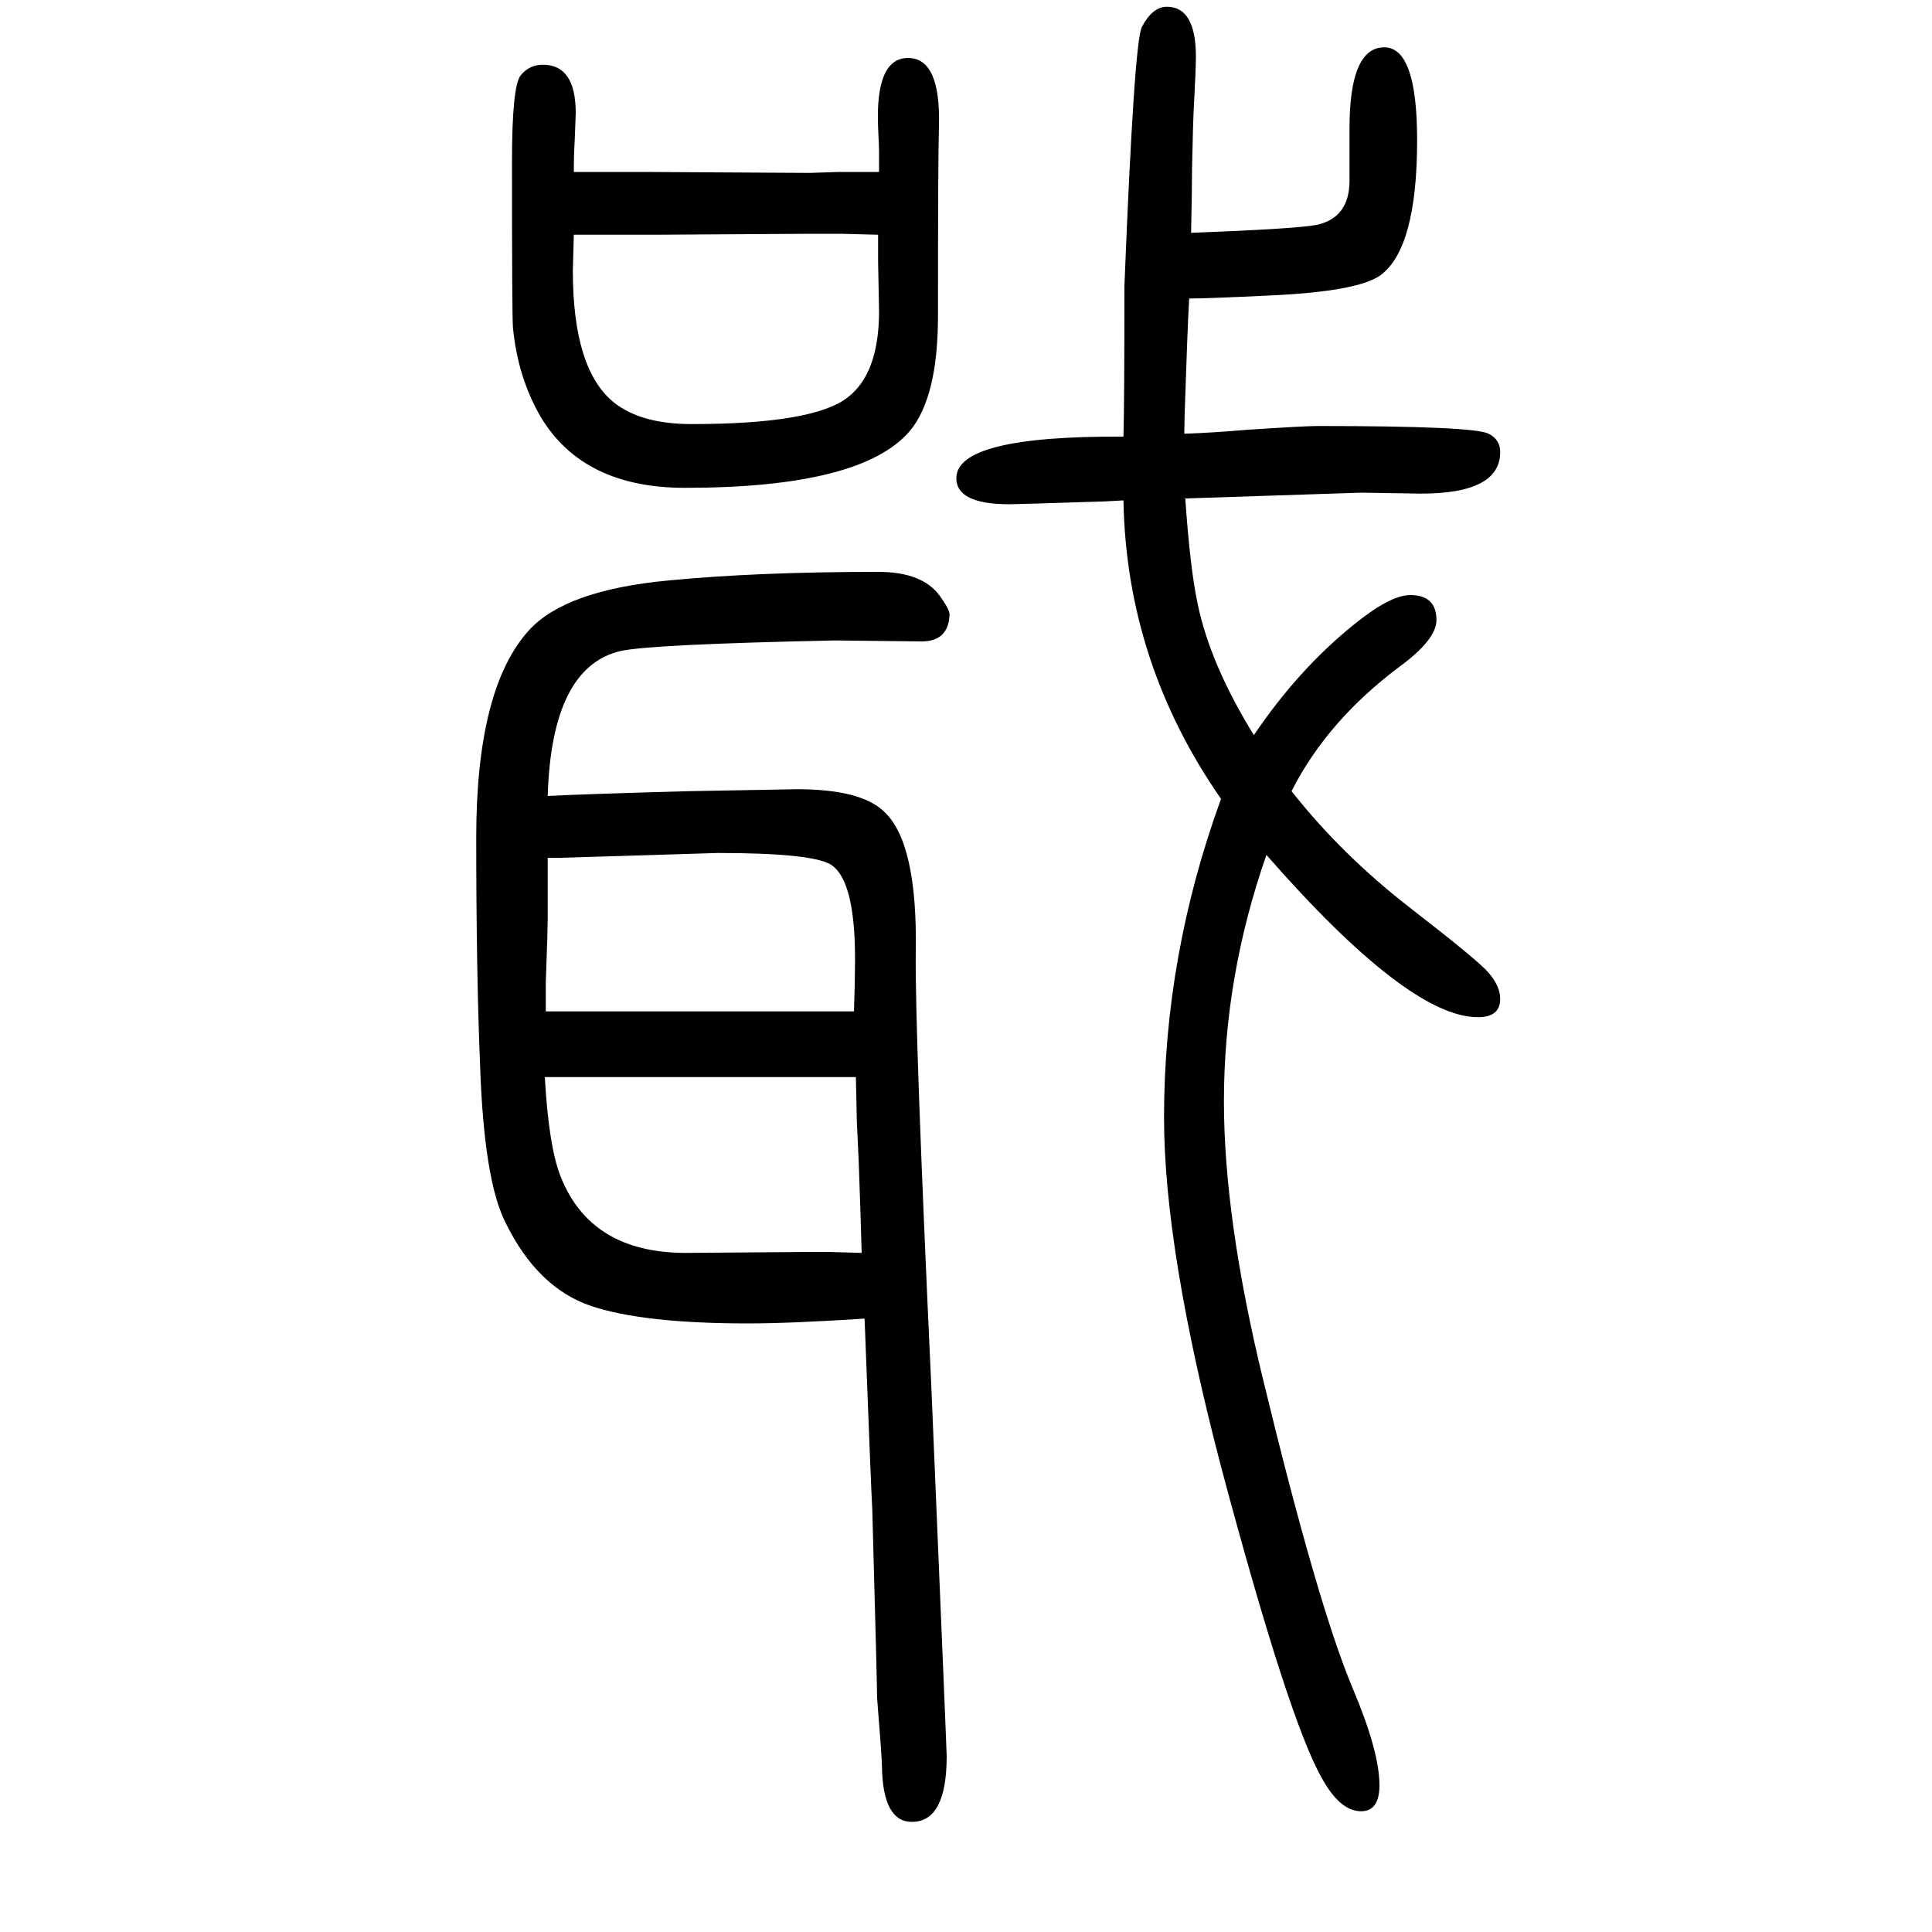 <svg xmlns="http://www.w3.org/2000/svg" xmlns:xlink="http://www.w3.org/1999/xlink" height="100" width="100" version="1.1"><path d="M1233 1409q106 4 129 8q35 7 35 46v54q0 84 36 84q34 0 34 -96q0 -112 -38 -140q-24 -17 -117 -21q-62 -3 -81 -3q-2 -38 -4 -101q-1 -24 -1 -39q29 1 64 4q60 4 74 4q162 0 177 -8q12 -6 12 -19q0 -43 -82 -43l-62 1l-182 -6q5 -73 13 -110q13 -62 58 -135
q46 68 103 114q38 31 59 31q27 0 27 -26q0 -20 -38 -48q-75 -56 -112 -129q52 -66 123 -121t81 -67q12 -14 12 -27q0 -19 -23 -19q-72 0 -219 168q-44 -126 -44 -255q0 -122 41 -290q56 -231 92 -317q28 -66 28 -101q0 -27 -19 -27q-22 0 -41 35q-34 60 -103 318
q-60 228 -60 365q0 168 59 330q-98 141 -101 309l-18 -1q-93 -3 -100 -3q-55 0 -55 27q0 44 173 43q1 36 1 156q10 252 18 268q11 21 26 21q30 0 30 -52q0 -12 -2 -49q-1 -17 -2 -66q0 -23 -1 -67zM567 826q37 2 147 5l111 2q66 0 90 -23q35 -32 33 -146q-1 -81 16 -447
q16 -379 16 -385q0 -68 -36 -68q-30 0 -31 57q0 9 -5 71q0 12 -5 195q-1 15 -8 198q-76 -5 -121 -5q-108 0 -162 18q-56 19 -89 87q-22 44 -26 162q-4 96 -4 236q0 155 55 215q38 41 143 51q92 9 218 9q46 0 64 -25q10 -14 10 -19q-1 -28 -29 -28l-90 1q-191 -4 -222 -11
q-71 -17 -75 -150zM564 535q4 -71 16 -102q31 -80 130 -80l129 1h18l35 -1q-1 37 -3 93l-2 43l-1 46h-77h-70h-127h-15h-33zM565 603h50h22h100h86h19h42q1 28 1 42q2 93 -25 110q-20 12 -117 12l-162 -5h-14v-44v-20q0 -10 -2 -65v-30zM594 1472h31h42l171 -1l31 1h41v22
q0 3 -1 24q-3 72 31 72t32 -71q-1 -28 -1 -196q0 -84 -29 -119q-50 -59 -233 -59q-105 0 -149 73q-24 41 -29 93q-1 12 -1 171q0 79 9 90t23 11q34 0 34 -50q0 -2 -1 -27q-1 -17 -1 -34zM594 1407q-1 -33 -1 -37q0 -103 43 -137q28 -22 80 -22q127 0 162 28q32 25 32 89
l-1 51v28l-39 1h-31l-160 -1h-50h-35z" style="" transform="scale(0.05 -0.05) translate(0 -1650)"/></svg>